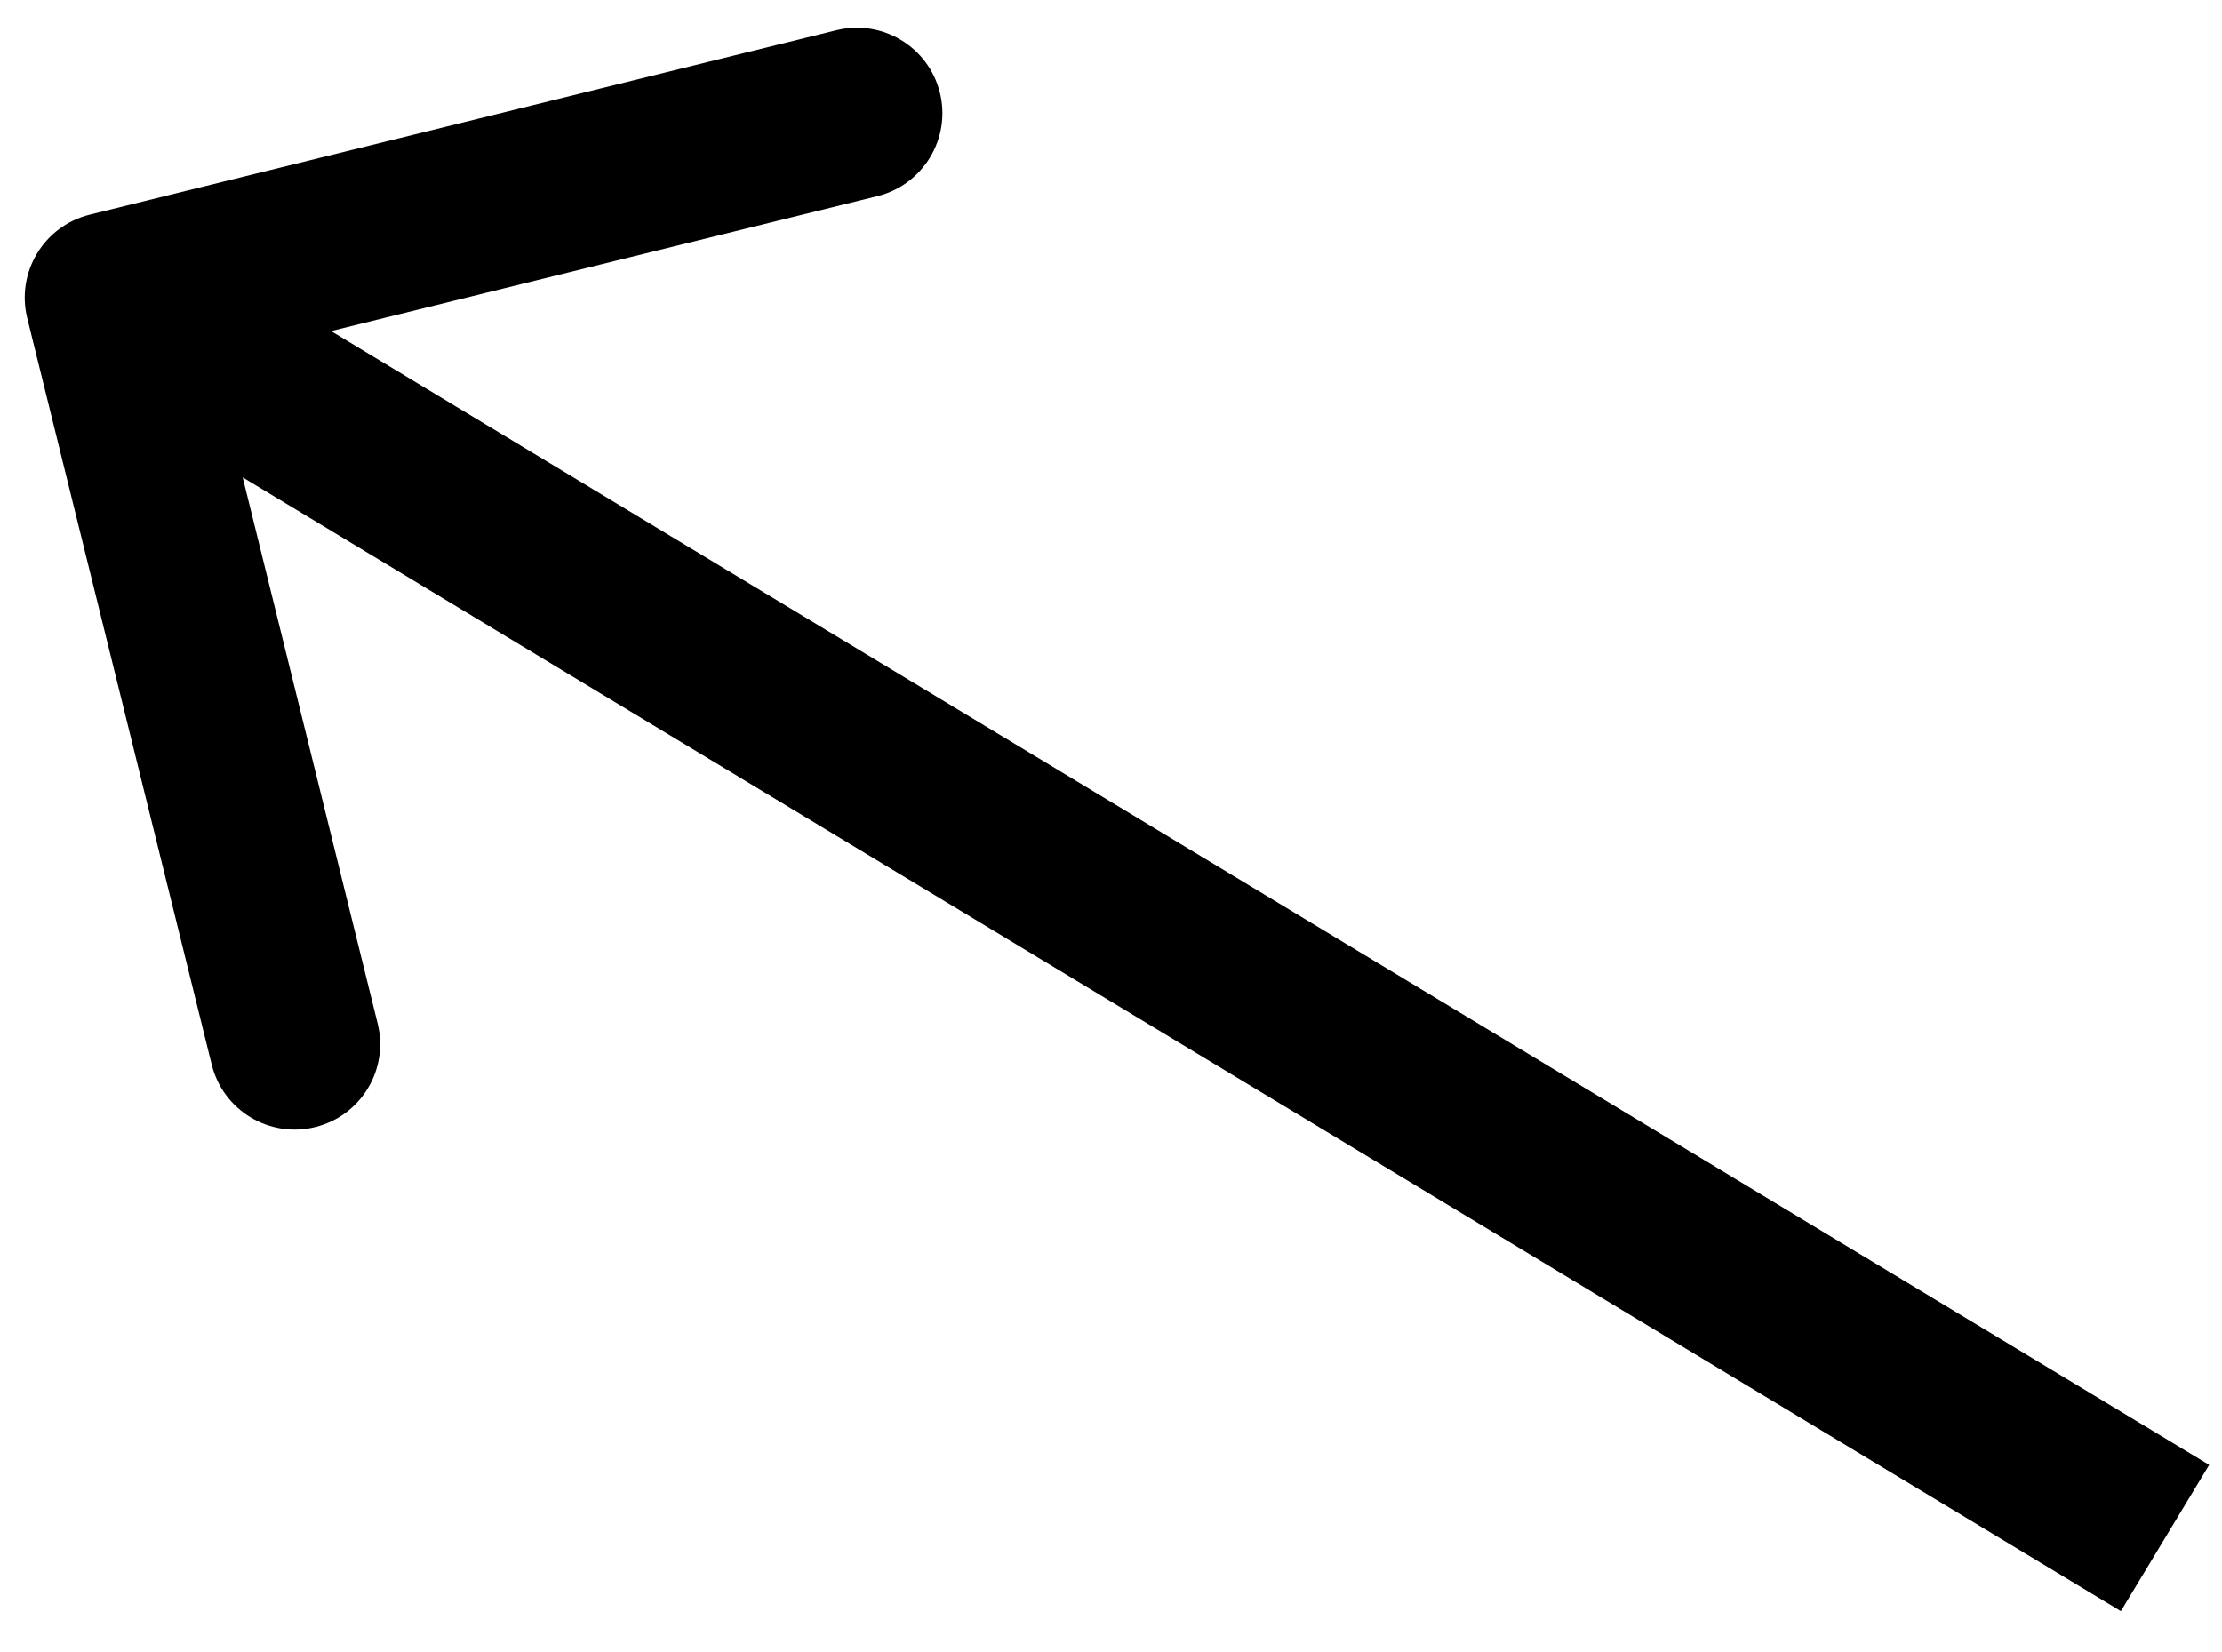 <svg width="39" height="29" viewBox="0 0 39 29" fill="none" xmlns="http://www.w3.org/2000/svg">
<path d="M1.575 3.768C0.771 3.967 0.28 4.78 0.478 5.584L3.716 18.69C3.915 19.494 4.728 19.985 5.532 19.786C6.336 19.588 6.827 18.775 6.629 17.971L3.751 6.321L15.4 3.443C16.204 3.244 16.695 2.431 16.497 1.627C16.298 0.822 15.485 0.332 14.681 0.53L1.575 3.768ZM38.775 25.716L2.71 3.94L1.159 6.508L37.225 28.284L38.775 25.716Z" fill="black"/>
</svg>

